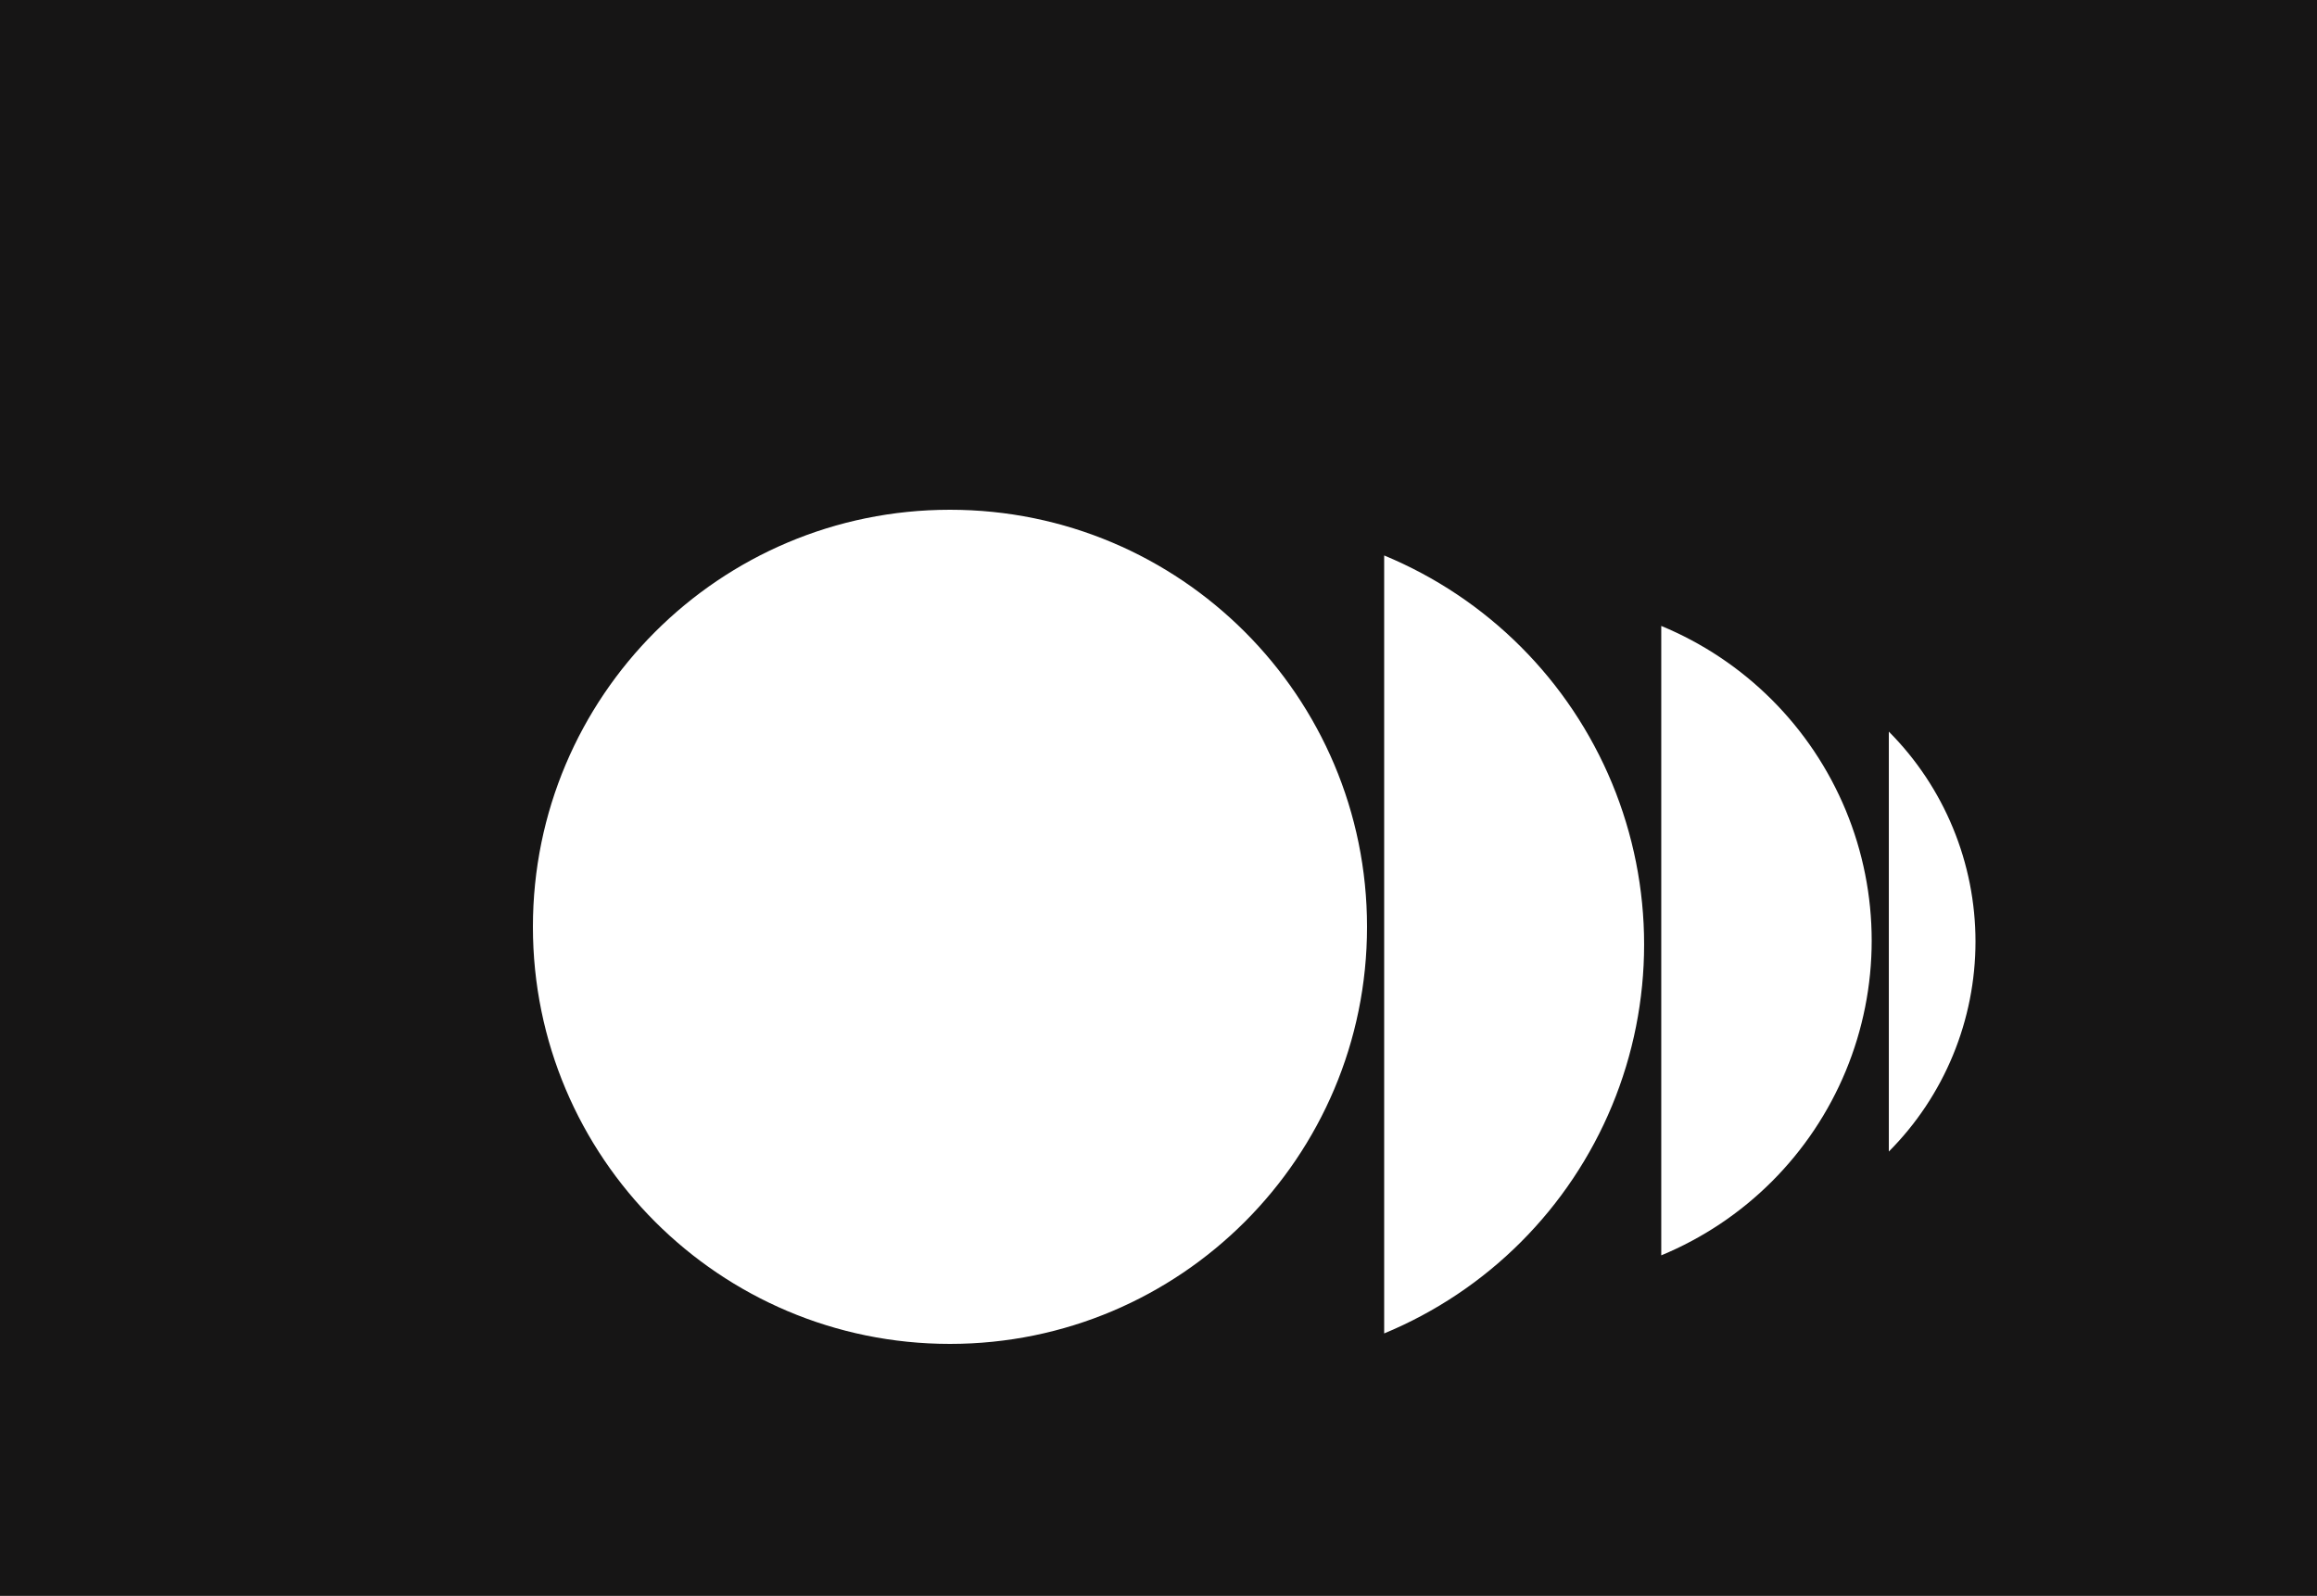 <?xml version="1.0" encoding="UTF-8"?> <svg xmlns="http://www.w3.org/2000/svg" width="1600" height="1102" viewBox="0 0 1600 1102" fill="none"><path fill-rule="evenodd" clip-rule="evenodd" d="M1600 0H0V1102H1600V0ZM944 640C944 799.058 815.058 928 656 928C496.942 928 368 799.058 368 640C368 480.942 496.942 352 656 352C815.058 352 944 480.942 944 640ZM955.836 920.767C991.116 906.156 1023.17 884.741 1050.17 857.744C1077.18 830.747 1098.59 798.697 1113.21 763.423C1127.82 728.15 1135.34 690.344 1135.34 652.164C1135.34 613.985 1127.82 576.179 1113.21 540.906C1098.59 505.632 1077.18 473.582 1050.17 446.585C1023.17 419.588 991.116 398.172 955.836 383.562V920.767ZM1223.55 815.86C1201.69 837.702 1175.74 855.028 1147.18 866.849V432.219C1175.74 444.04 1201.69 461.366 1223.55 483.208C1245.41 505.051 1262.75 530.981 1274.58 559.519C1286.41 588.058 1292.49 618.645 1292.49 649.534C1292.49 680.424 1286.41 711.011 1274.58 739.549C1262.75 768.087 1245.41 794.018 1223.55 815.86ZM1304.33 795.178C1323.3 776.138 1338.35 753.535 1348.61 728.658C1358.88 703.781 1364.17 677.118 1364.17 650.192C1364.17 623.265 1358.88 596.603 1348.61 571.726C1338.35 546.849 1323.3 524.245 1304.33 505.206V795.178Z" fill="#161515"></path></svg> 